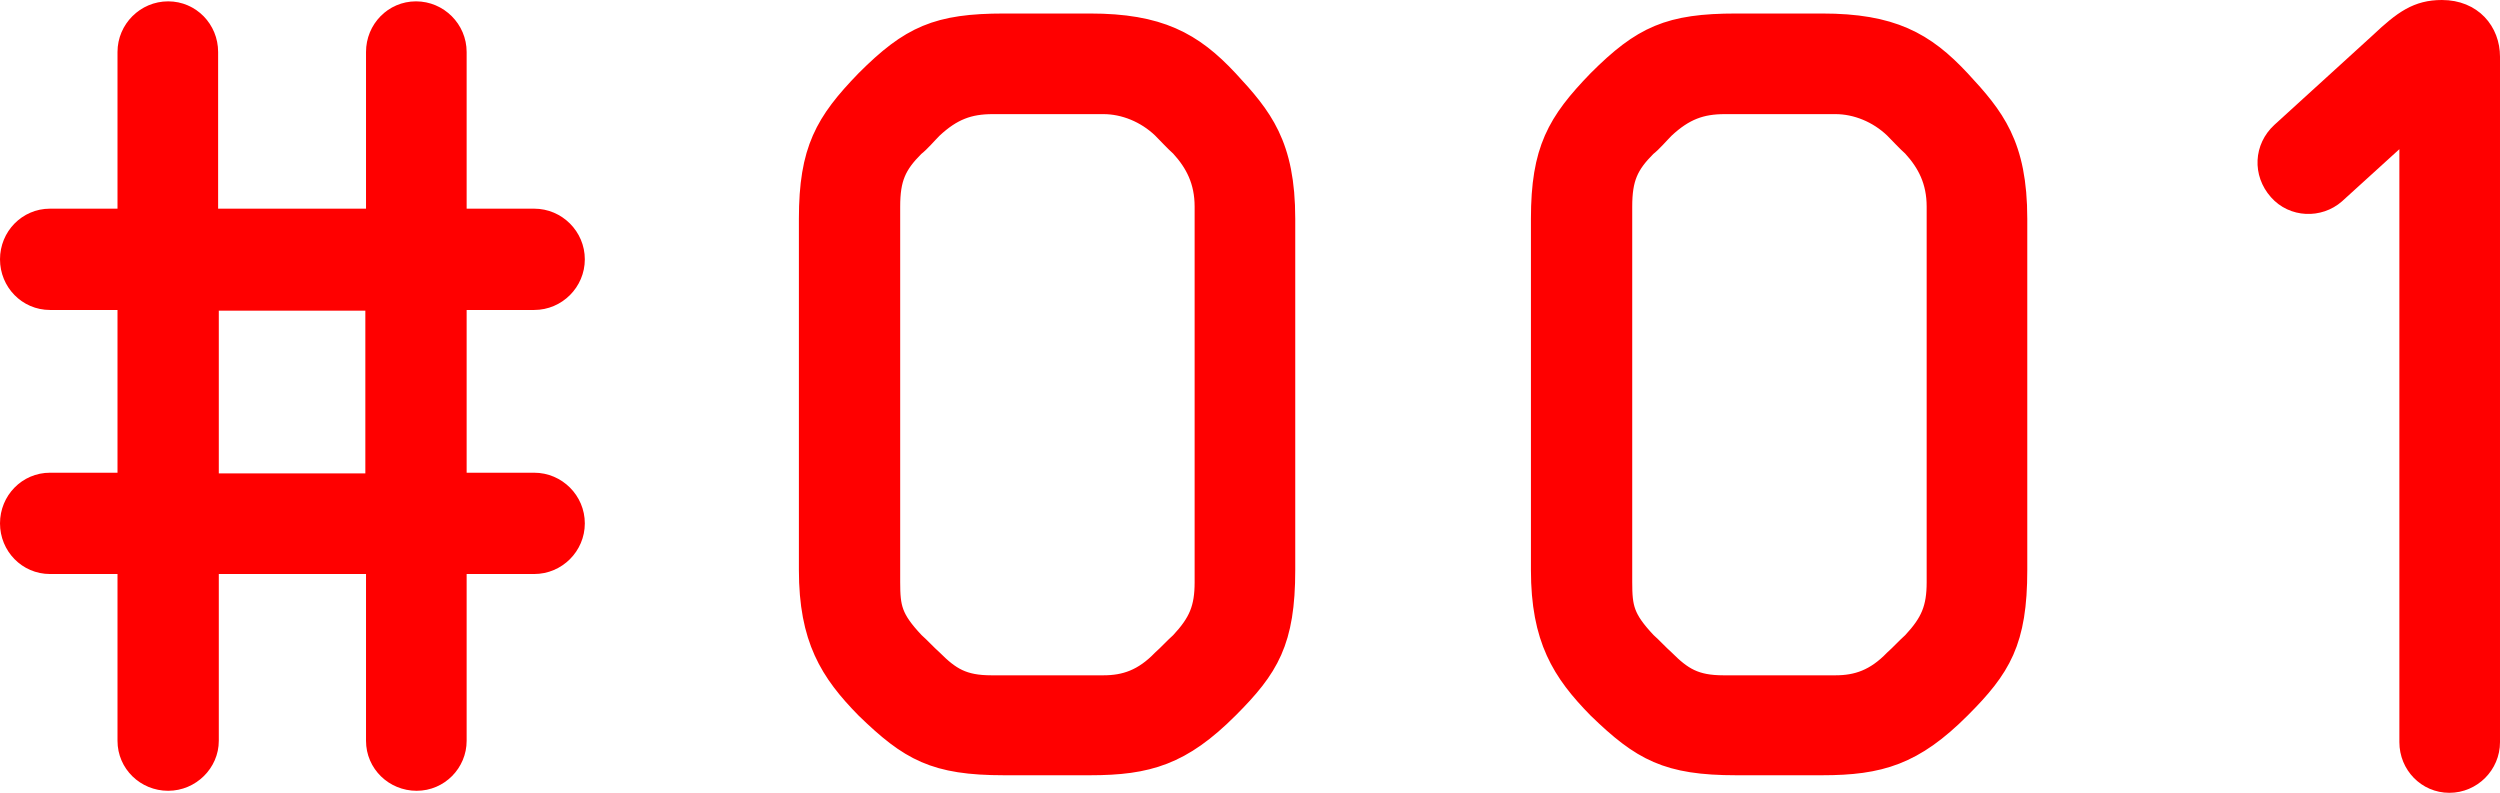 <svg viewBox="0 0 37.02 11.75" xmlns="http://www.w3.org/2000/svg"><g fill="#f00" stroke="#f00" stroke-miterlimit="10" stroke-width=".3"><path d="m6.76 3.24h1.15c.33 0 .6.27.6.6s-.27.6-.6.6h-1.15v2.71h1.15c.33 0 .6.27.6.6s-.27.6-.6.6h-1.15v2.62c0 .32-.26.59-.59.59s-.6-.26-.6-.59v-2.62h-2.48v2.62c0 .32-.27.59-.6.59s-.6-.26-.6-.59v-2.62h-1.15c-.33 0-.59-.27-.59-.6s.26-.6.59-.6h1.15v-2.71h-1.15c-.33 0-.59-.27-.59-.6s.26-.6.59-.6h1.15v-2.47c0-.33.27-.6.6-.6s.59.27.59.6v2.47h2.49v-2.47c0-.33.26-.6.59-.6s.6.27.6.6zm-1.19 1.21h-2.48v2.71h2.47v-2.71z"/><path d="m16.14.35c1.02 0 1.52.27 2.05.84.5.54.84.95.84 2.05v5.2c0 1.06-.24 1.45-.84 2.05-.69.69-1.19.84-2.05.84h-1.27c-1.03 0-1.4-.21-2.05-.84-.53-.54-.84-1.03-.84-2.05v-5.2c0-1.02.24-1.43.84-2.05.66-.66 1.06-.84 2.05-.84h1.27zm1.7 2.71c0-.38-.14-.65-.36-.89-.09-.08-.18-.18-.27-.27-.24-.23-.56-.36-.87-.36h-1.64c-.35 0-.6.09-.89.36-.09.09-.18.2-.27.27-.27.27-.36.47-.36.89v5.56c0 .38.03.54.36.89.09.08.18.18.27.26.26.26.45.38.87.38h1.66c.32 0 .59-.09.87-.38.09-.08.18-.18.27-.26.27-.29.36-.5.36-.89z"/><path d="m26.98.35c1.03 0 1.52.27 2.05.84.5.54.84.95.84 2.05v5.2c0 1.06-.24 1.45-.84 2.05-.69.69-1.19.84-2.05.84h-1.27c-1.02 0-1.4-.21-2.05-.84-.53-.54-.84-1.03-.84-2.05v-5.2c0-1.02.24-1.43.84-2.05.66-.66 1.06-.84 2.05-.84h1.27zm1.7 2.71c0-.38-.14-.65-.36-.89-.09-.08-.18-.18-.27-.27-.24-.23-.56-.36-.87-.36h-1.64c-.35 0-.6.09-.89.36-.09.09-.18.2-.27.27-.27.27-.36.47-.36.89v5.56c0 .38.03.54.36.89.09.08.18.18.27.26.26.26.45.38.87.38h1.66c.32 0 .59-.09.87-.38.09-.08.18-.18.27-.26.27-.29.36-.5.36-.89z"/><path d="m35.24.63c.35-.33.56-.48.92-.48.45 0 .71.32.71.69v10.15c0 .33-.27.6-.6.6s-.59-.27-.59-.6v-9.12l-1.1 1c-.24.21-.62.2-.84-.05-.23-.26-.21-.63.04-.86z"/></g></svg>